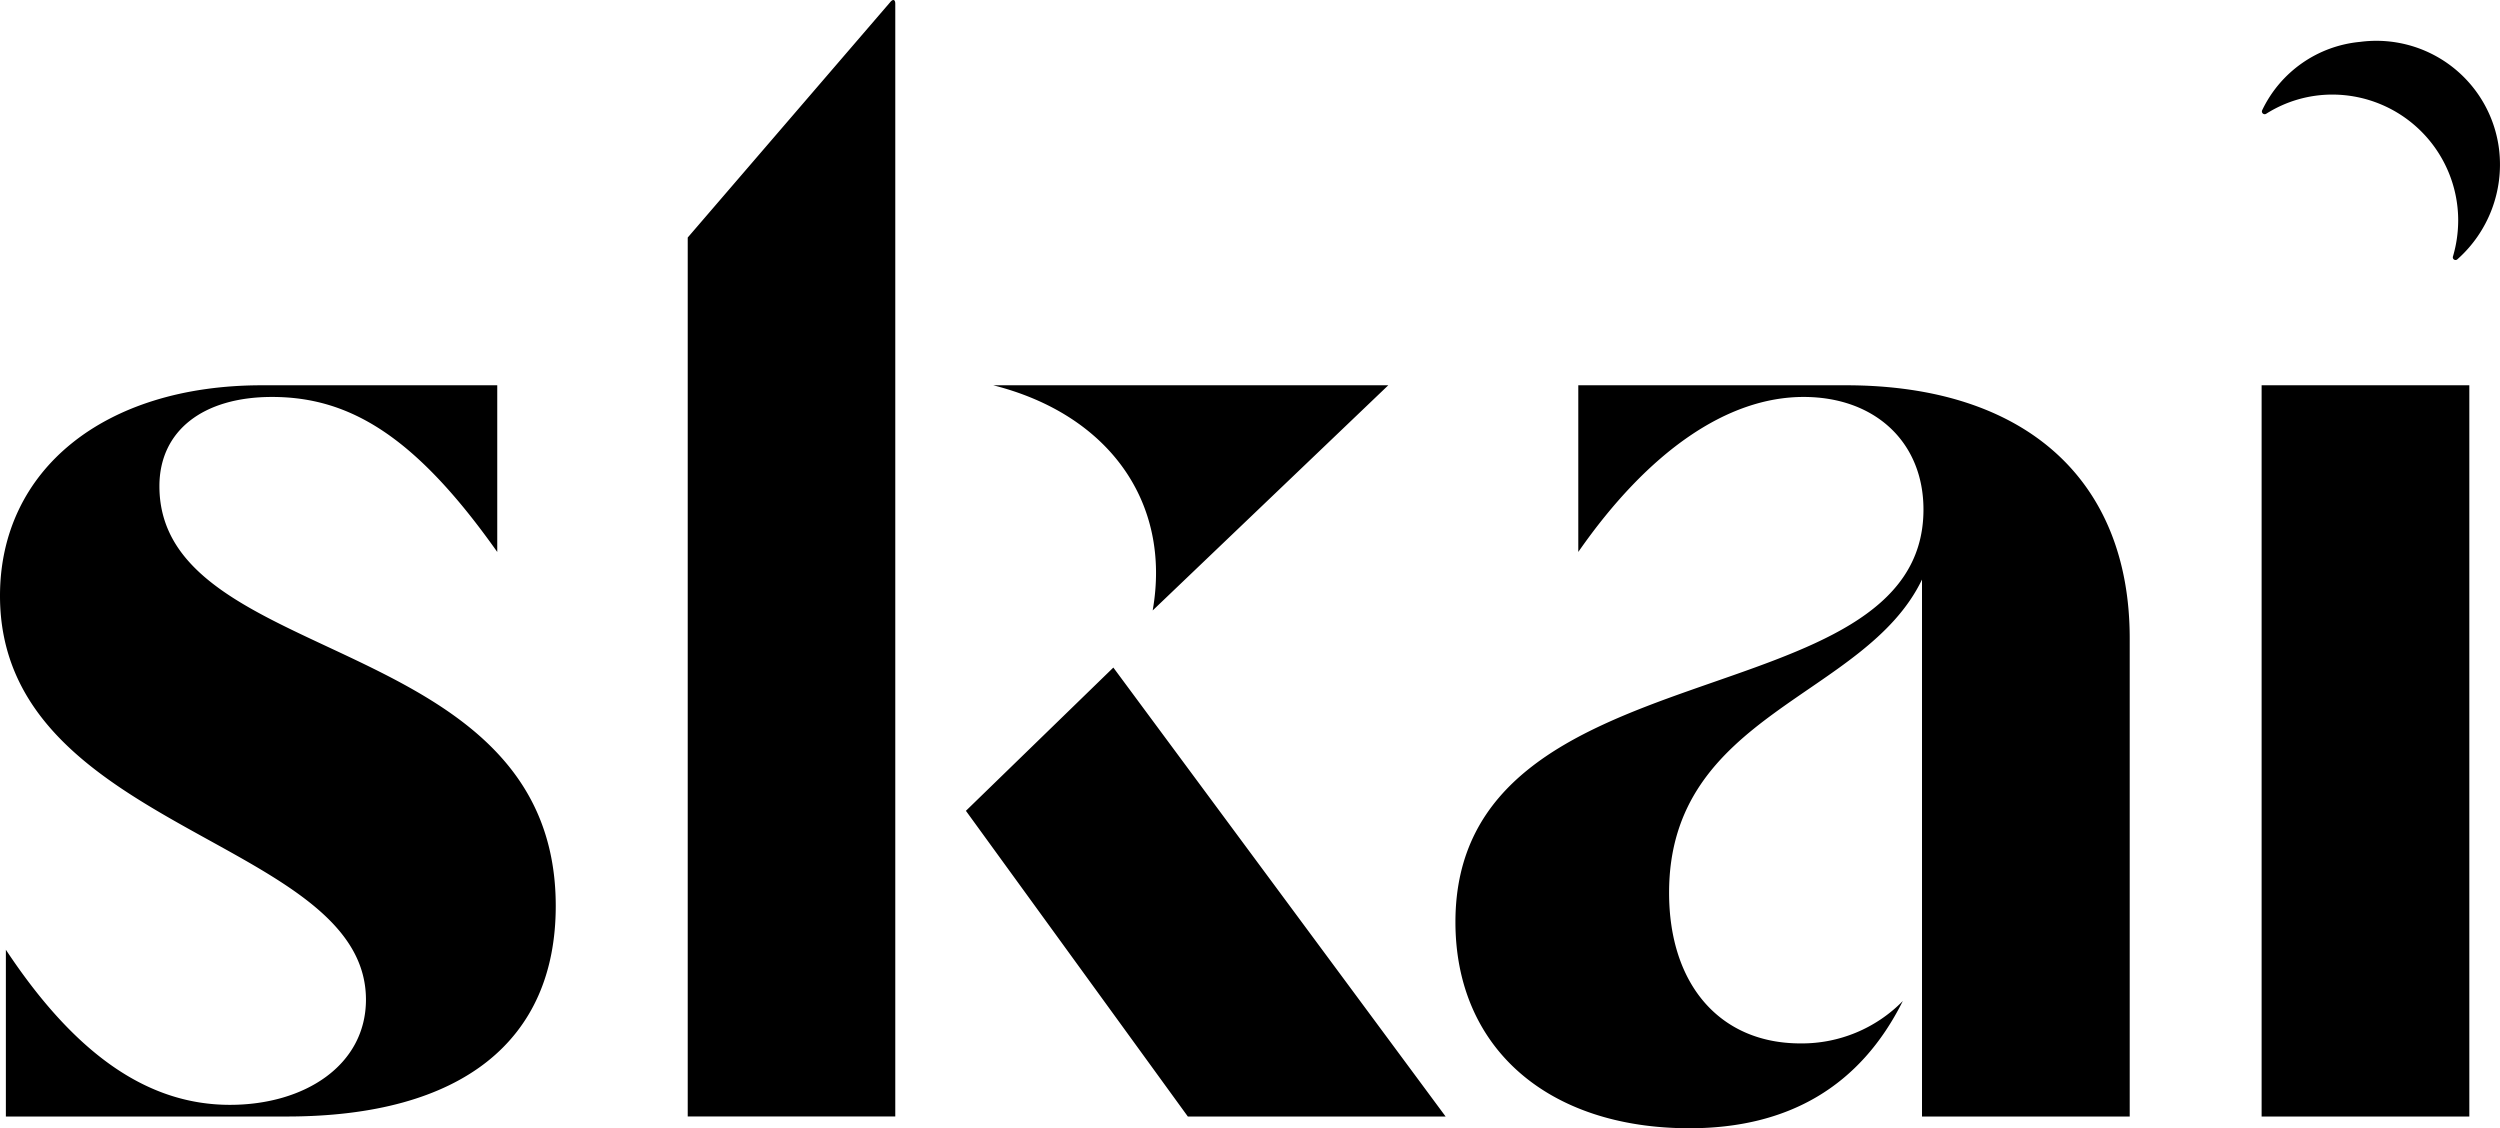 <svg xmlns='http://www.w3.org/2000/svg' viewBox='0 0 323.53 146.01'>
    <g data-name='Layer 2'>
        <path d='M37.1 144.49H.76v-21.58c9.27 14 18.73 20.07 29 20.07 9.65 0 17.6-5.11 17.6-13.63C47.32 108.53 0 107.58 0 77.11c0-16.28 13.44-27.25 33.88-27.25h30.47v21.57c-10.6-15-19.11-20.06-29.15-20.06-8.89 0-14.57 4.35-14.57 11.55 0 23.65 51.29 18.54 51.29 54.32 0 17.41-12.11 27.25-34.82 27.25zM89 30.74L115.23.25c.35-.41.63-.3.63.23v144H89zm55.08 55.65l43 58.1h-33.36L125 104.93zm35.58-36.53L149.17 79c2.46-14-5.68-25.36-20.63-29.14zM188.35 119.32c0-36.34 60.57-25.74 60.57-53.38 0-8.7-6.25-14.57-15.52-14.57-9.84 0-20.06 7-29.15 20.06V49.86h34.64c23.11 0 36.72 12.14 36.72 32.74v61.89h-26.88V75C241.35 90.36 216 92.25 216 115.53c0 11.93 6.62 19.5 17 19.5a18.3 18.3 0 0 0 13.25-5.49c-5.49 11-14.76 16.47-27.63 16.47-18.34-.01-30.27-10.41-30.27-26.69zM319.56 144.49V49.86h-26.88v94.63zM323.42 19.42a16 16 0 0 0-18-14 15.65 15.65 0 0 0-12.67 8.85.36.36 0 0 0 .51.46 16 16 0 0 1 8.6-2.49 16.3 16.3 0 0 1 16.26 16.25 16.7 16.7 0 0 1-.68 4.71.35.35 0 0 0 .57.36 16.39 16.39 0 0 0 5.41-14.14z'/>
    </g>
</svg>
